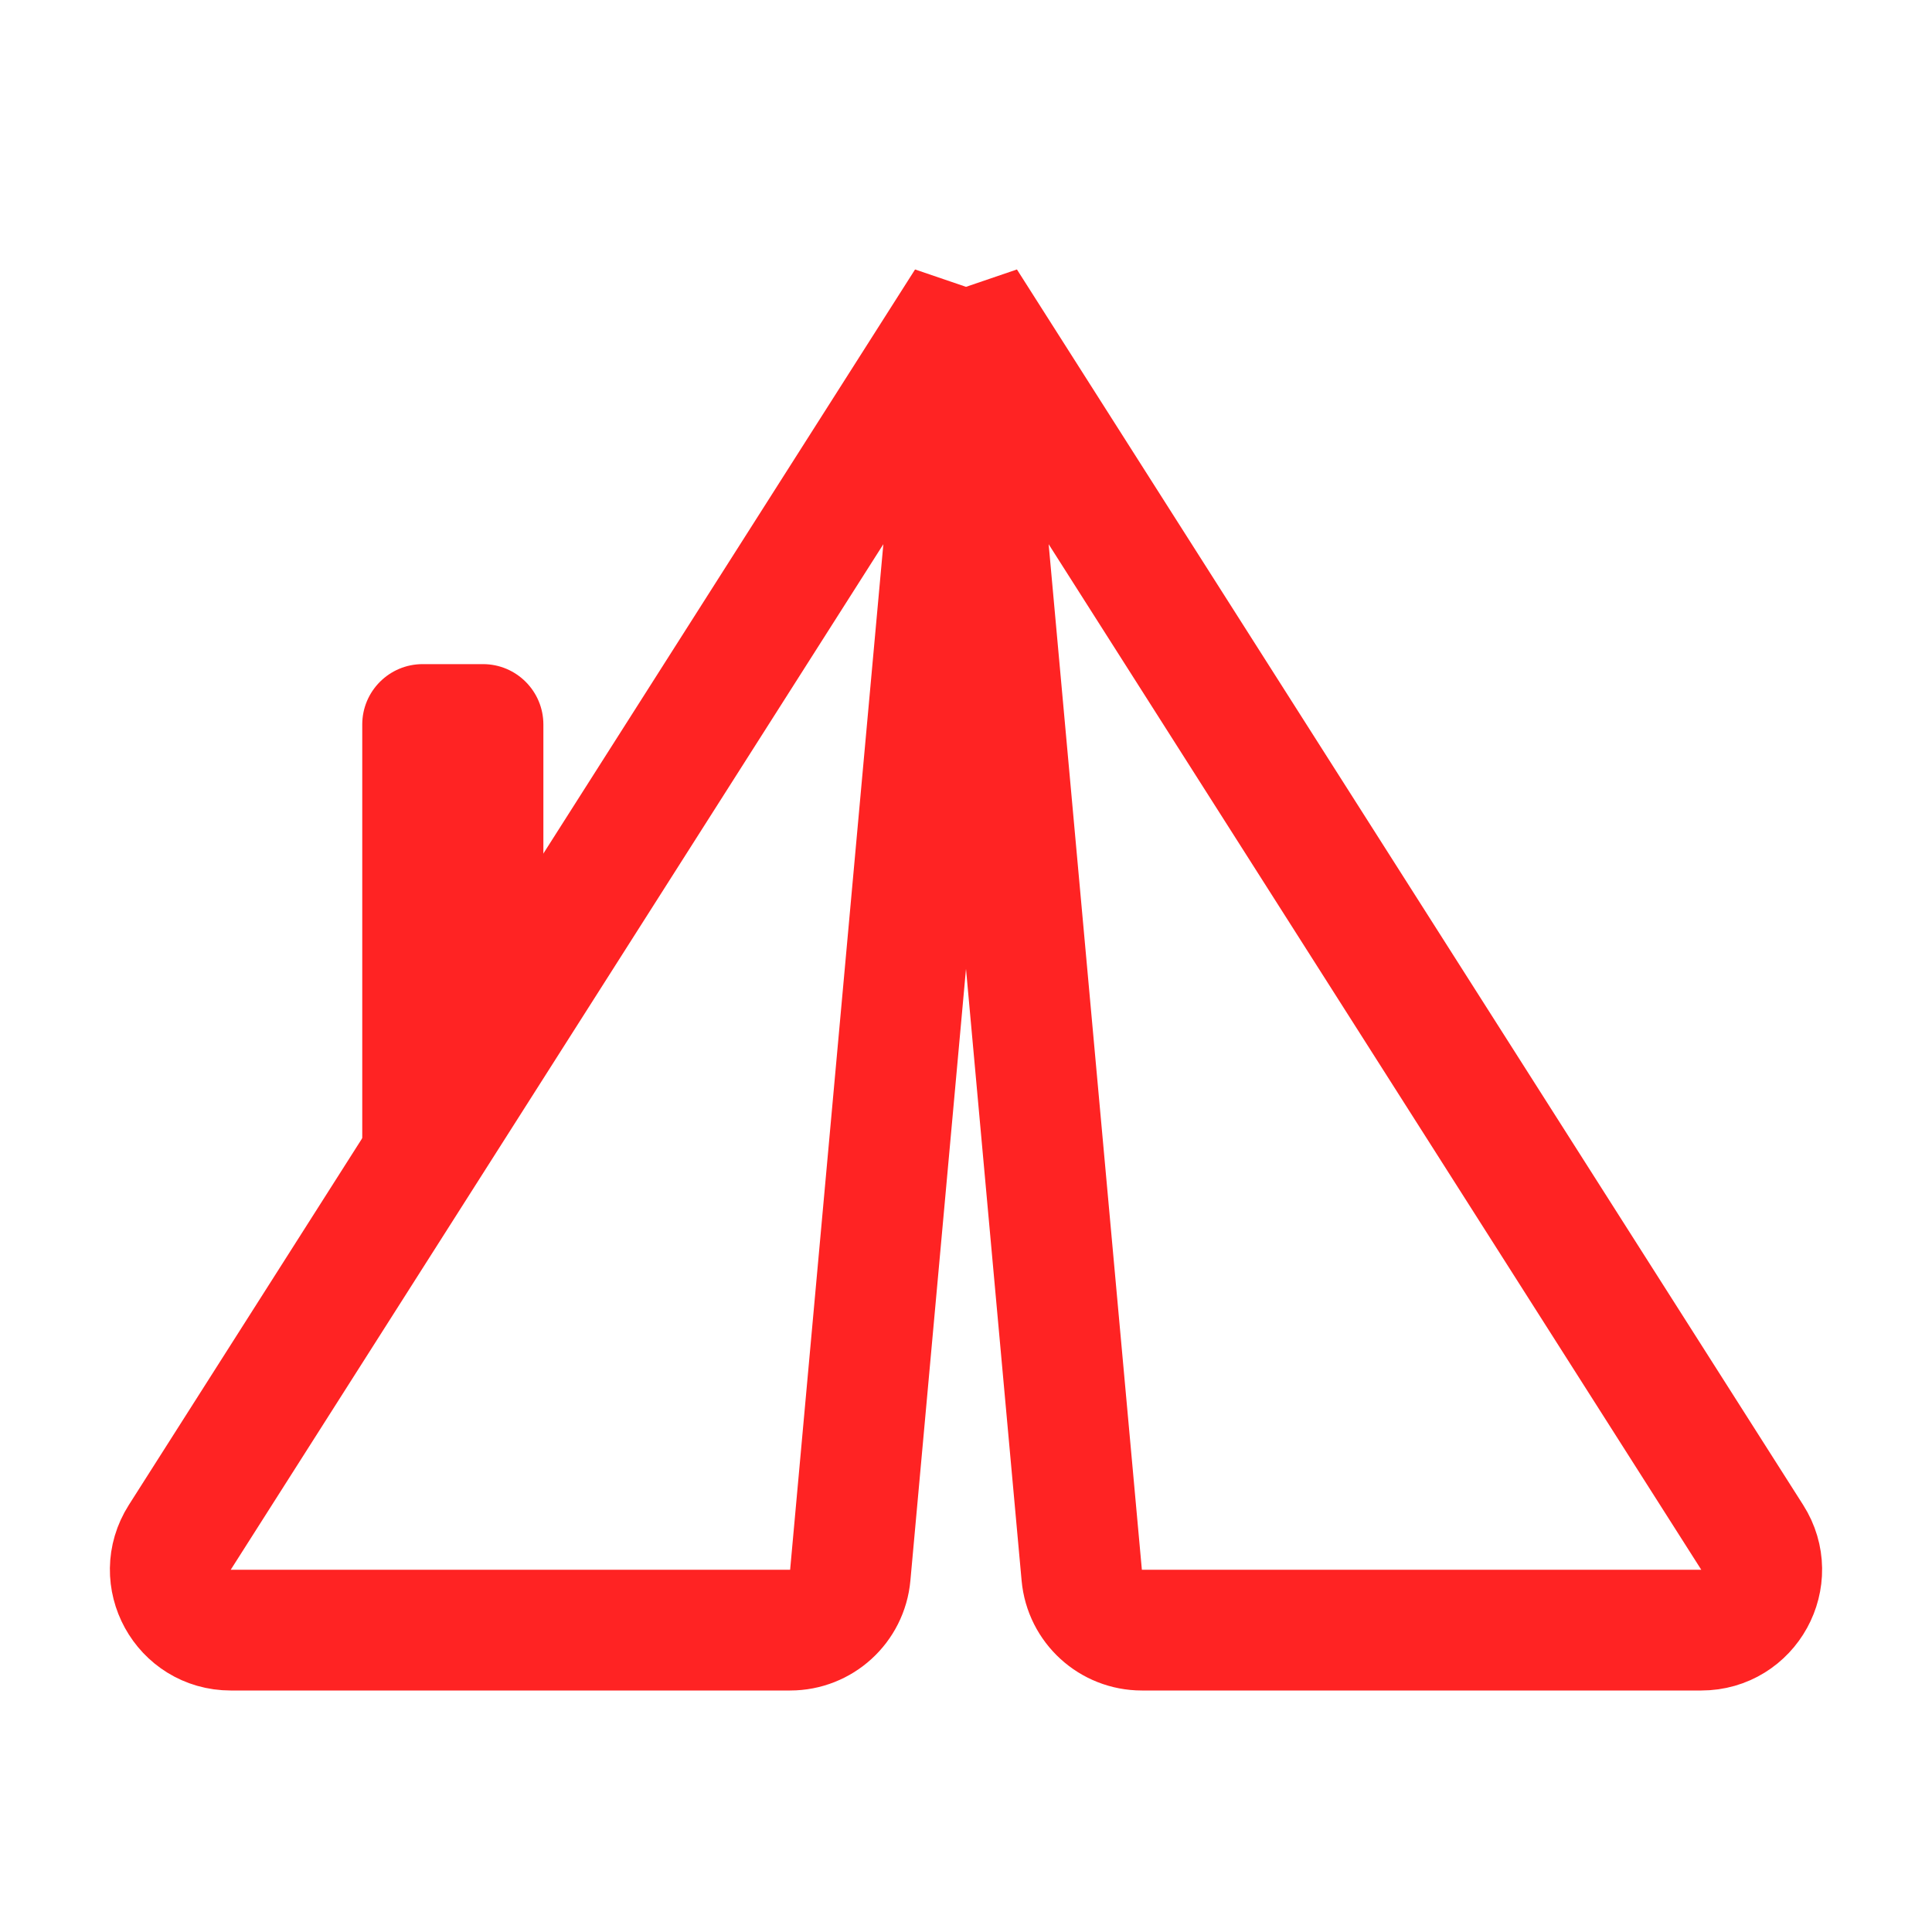 <svg width="32" height="32" viewBox="0 0 32 32" fill="none" xmlns="http://www.w3.org/2000/svg">
<path d="M16 5L14.083 26.09C14.036 26.606 13.604 27 13.087 27H3.822C3.033 27 2.554 26.129 2.978 25.463L16 5ZM16 5L17.917 26.09C17.964 26.606 18.396 27 18.913 27H28.178C28.967 27 29.446 26.129 29.022 25.463L16 5Z" stroke="#FF2323" stroke-width="2"/>
<path d="M6 12C6 11.448 6.448 11 7 11H8C8.552 11 9 11.448 9 12V17.5L6 22V12Z" fill="#FF2323"/>
</svg>

